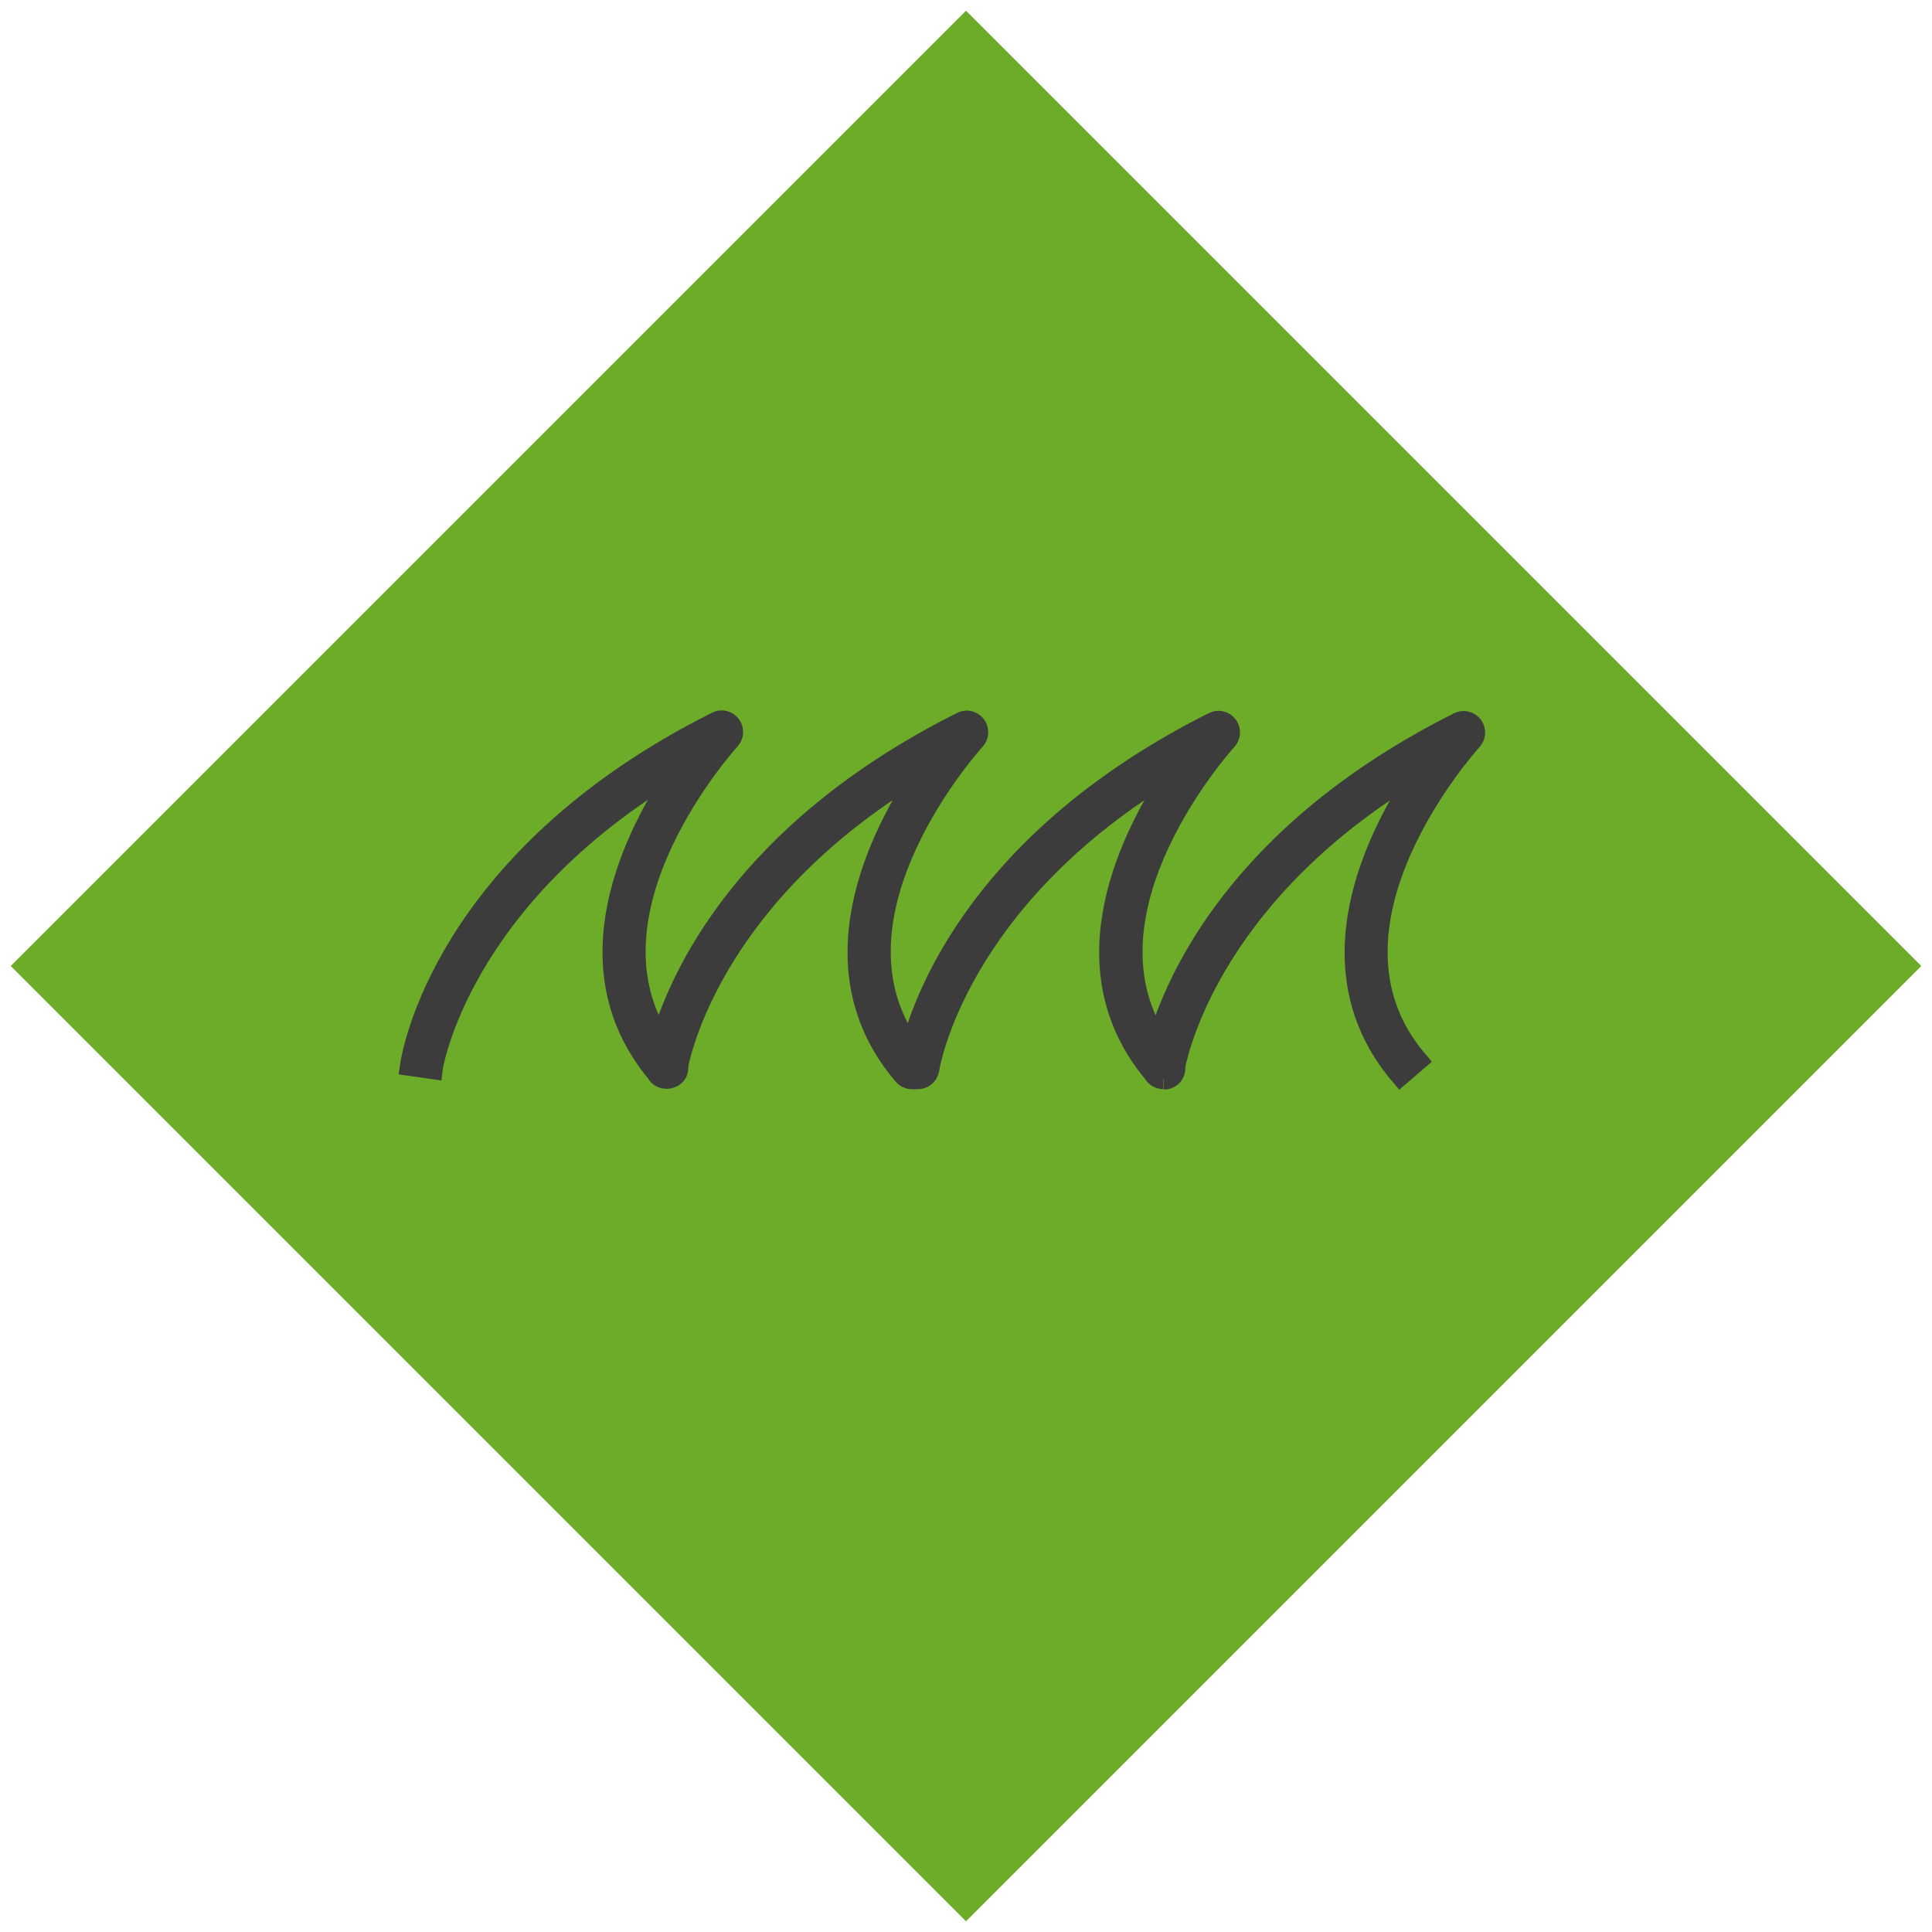 <svg width="96" height="96" viewBox="0 0 96 96" fill="none" xmlns="http://www.w3.org/2000/svg">
<g id="Icon">
<path id="Vector" d="M48 0.532L0.532 48L48 95.468L95.468 48L48 0.532Z" fill="#6DAC29"/>
<path id="Vector_2" d="M57.814 53.62C57.654 53.62 57.474 53.55 57.374 53.42C57.344 53.39 57.314 53.35 57.294 53.31C52.884 48 56.174 41.49 58.444 38.17C47.504 44.64 46.184 53.04 46.174 53.13C46.134 53.41 45.894 53.62 45.614 53.62H45.314C45.144 53.62 44.994 53.55 44.884 53.42C40.334 48.09 43.654 41.51 45.934 38.17C35.844 44.13 33.944 51.73 33.694 52.96C33.714 53.07 33.694 53.19 33.654 53.29C33.494 53.64 32.944 53.71 32.694 53.42C32.664 53.39 32.634 53.34 32.614 53.3C28.204 47.99 31.494 41.48 33.764 38.16C22.814 44.63 21.504 53.03 21.494 53.12L20.374 52.96C20.434 52.55 21.934 42.72 35.604 35.86C35.854 35.73 36.144 35.81 36.314 36.03C36.474 36.25 36.464 36.55 36.274 36.76C36.194 36.85 28.664 45.14 32.844 51.69C33.694 48.74 36.834 41.36 47.784 35.87C48.024 35.74 48.324 35.82 48.494 36.04C48.654 36.26 48.644 36.56 48.454 36.77C48.374 36.86 40.564 45.45 45.264 52.05C45.954 49.39 48.884 41.6 60.294 35.88C60.544 35.75 60.834 35.83 61.004 36.05C61.164 36.27 61.154 36.57 60.964 36.78C60.884 36.87 53.354 45.16 57.534 51.71C58.384 48.76 61.524 41.38 72.474 35.89C72.714 35.76 73.014 35.84 73.184 36.06C73.344 36.28 73.334 36.58 73.144 36.79C73.064 36.88 64.744 46.03 70.444 52.7L69.584 53.44C65.034 48.11 68.354 41.53 70.634 38.19C60.544 44.15 58.644 51.76 58.394 52.98C58.414 53.09 58.394 53.2 58.354 53.31C58.264 53.51 58.064 53.64 57.834 53.64" fill="#3C3C3C"/>
<path id="Vector_3" d="M57.814 53.62C57.654 53.62 57.474 53.55 57.374 53.42C57.344 53.39 57.314 53.35 57.294 53.31C52.884 48 56.174 41.49 58.444 38.17C47.504 44.64 46.184 53.04 46.174 53.13C46.134 53.41 45.894 53.62 45.614 53.62H45.314C45.144 53.62 44.994 53.55 44.884 53.42C40.334 48.09 43.654 41.51 45.934 38.17C35.844 44.13 33.944 51.73 33.694 52.96C33.714 53.07 33.694 53.19 33.654 53.29C33.494 53.64 32.944 53.71 32.694 53.42C32.664 53.39 32.634 53.34 32.614 53.3C28.204 47.99 31.494 41.48 33.764 38.16C22.814 44.63 21.504 53.03 21.494 53.12L20.374 52.96C20.434 52.55 21.934 42.72 35.604 35.86C35.854 35.73 36.144 35.81 36.314 36.03C36.474 36.25 36.464 36.55 36.274 36.76C36.194 36.85 28.664 45.14 32.844 51.69C33.694 48.74 36.834 41.36 47.784 35.87C48.024 35.74 48.324 35.82 48.494 36.04C48.654 36.26 48.644 36.56 48.454 36.77C48.374 36.86 40.564 45.45 45.264 52.05C45.954 49.39 48.884 41.6 60.294 35.88C60.544 35.75 60.834 35.83 61.004 36.05C61.164 36.27 61.154 36.57 60.964 36.78C60.884 36.87 53.354 45.16 57.534 51.71C58.384 48.76 61.524 41.38 72.474 35.89C72.714 35.76 73.014 35.84 73.184 36.06C73.344 36.28 73.334 36.58 73.144 36.79C73.064 36.88 64.744 46.03 70.444 52.7L69.584 53.44C65.034 48.11 68.354 41.53 70.634 38.19C60.544 44.15 58.644 51.76 58.394 52.98C58.414 53.09 58.394 53.2 58.354 53.31C58.264 53.51 58.064 53.64 57.834 53.64" stroke="#3C3C3C"/>
</g>
</svg>
